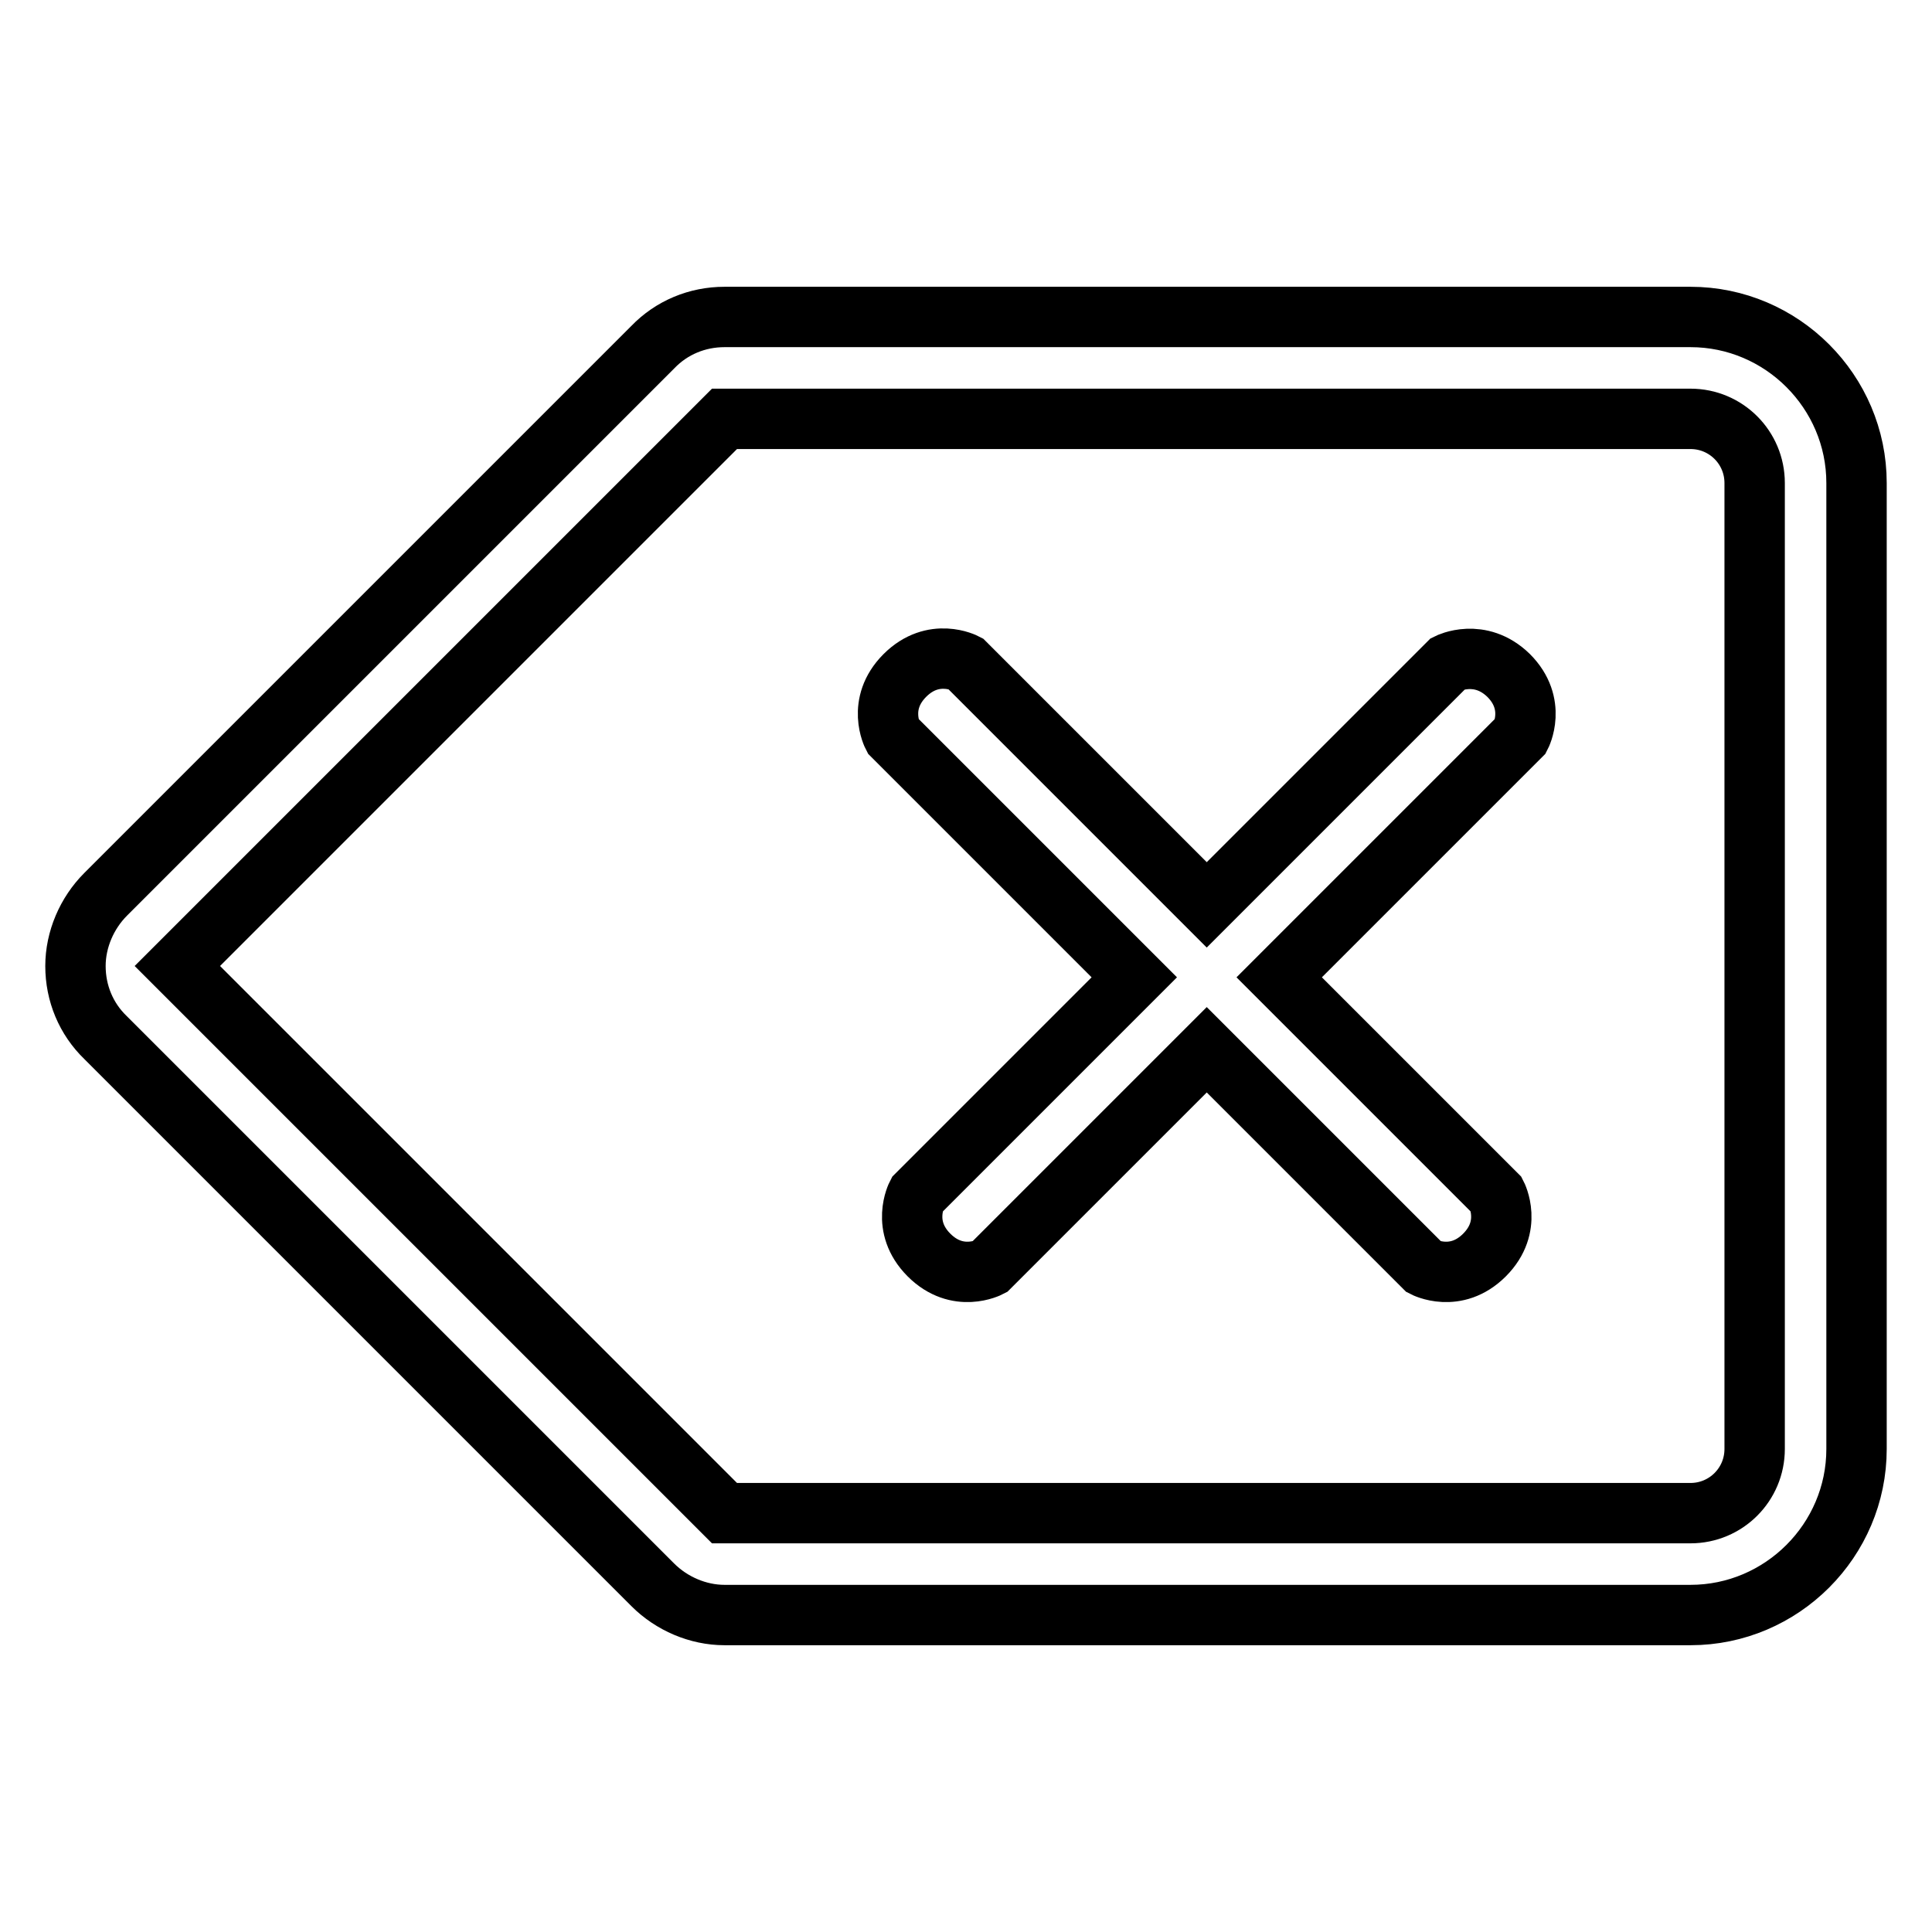 <?xml version="1.0" encoding="utf-8"?>
<!-- Svg Vector Icons : http://www.onlinewebfonts.com/icon -->
<!DOCTYPE svg PUBLIC "-//W3C//DTD SVG 1.1//EN" "http://www.w3.org/Graphics/SVG/1.1/DTD/svg11.dtd">
<svg version="1.1" xmlns="http://www.w3.org/2000/svg" xmlns:xlink="http://www.w3.org/1999/xlink" x="0px" y="0px" viewBox="0 0 256 256" enable-background="new 0 0 256 256" xml:space="preserve">
<g> <path stroke-width="8" fill-opacity="0" stroke="#000000"  d="M224,42H96c-3.6,0-7,1.4-9.5,4L14,118.5c-2.5,2.5-4,6-4,9.5c0,3.6,1.4,7,4,9.5l72.5,72.5c2.5,2.5,6,4,9.5,4 h128c12.1,0,22-9.9,22-22V64C246,51.9,236.1,42,224,42z M232.5,192c0,4.7-3.8,8.5-8.5,8.5H96L23.5,128L96,55.5h128 c4.7,0,8.5,3.8,8.5,8.5V192z M191.9,87.9l-32,32l-32-32c0,0-4.2-2.2-8,1.6c-3.8,3.8-1.6,8-1.6,8l32,32l-28.8,28.8 c0,0-2.2,4.2,1.6,8s8,1.6,8,1.6l28.8-28.8l28.8,28.8c0,0,4.2,2.2,8-1.6c3.8-3.8,1.6-8,1.6-8l-28.8-28.8l32-32c0,0,2.2-4.2-1.6-8 C196.1,85.8,191.9,87.9,191.9,87.9z"/></g>
</svg>